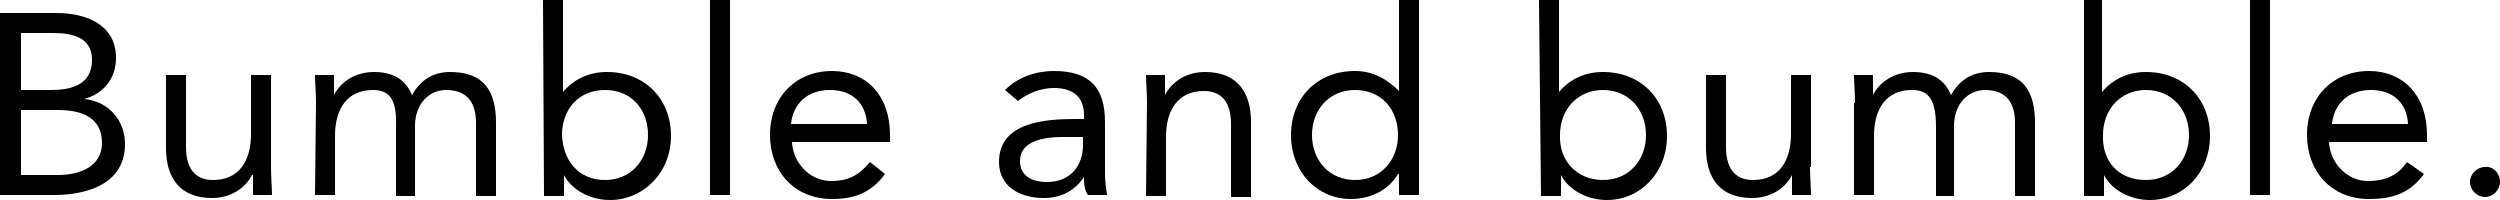 <svg xmlns="http://www.w3.org/2000/svg" xmlns:xlink="http://www.w3.org/1999/xlink" version="1.1" id="Layer_1" x="0px" y="0px" width="250px" height="20px" viewBox="0 0 250 20" enable-background="new 0 0 250 20" xml:space="preserve">
<g>
	<path fill="#000000" d="M242.4,17.4c-1.4,1.9-3.1,2.5-5.5,2.5c-3.8,0-6.2-2.8-6.2-6.4c0-3.8,2.6-6.4,6.2-6.4c3.4,0,5.8,2.4,5.8,6.4   v0.7h-9.8c0.1,2.1,1.8,3.9,3.9,3.9c1.8,0,3-0.6,3.9-1.9L242.4,17.4z M240.8,12.4c-0.1-2-1.4-3.4-3.7-3.4c-2.3,0-3.7,1.4-3.9,3.4   H240.8z"/>
	<path fill="#000000" d="M250,18.2c0,0.8-0.7,1.5-1.5,1.5c-0.8,0-1.5-0.7-1.5-1.5s0.7-1.5,1.5-1.5C249.3,16.6,250,17.3,250,18.2z"/>
	<path fill="#000000" d="M208.2,0h2v9.2l0,0c1.1-1.3,2.6-2,4.4-2c3.8,0,6.4,2.7,6.4,6.4s-2.7,6.4-6,6.4c-2.1,0-3.9-1.1-4.6-2.5l0,0   v2.1h-2V0H208.2z M214.6,18c2.6,0,4.3-2,4.3-4.5S217.2,9,214.6,9c-2.6,0-4.3,2-4.3,4.5C210.2,16.1,211.8,18,214.6,18z"/>
	<path fill="#000000" d="M225,0h2v19.5h-2V0z"/>
	<g>
		<path fill="#000000" d="M0,1.3h5.6c3.1,0,6,1.2,6,4.5c0,2.1-1.3,3.6-3.2,4.1l0,0c2.4,0.2,4.1,2.1,4.1,4.5c0,4-3.8,5.1-7.1,5.1H0    V1.3z M2.1,9h3c2,0,4.1-0.5,4.1-3c0-2.3-2-2.7-3.9-2.7H2.1V9z M2.1,17.5h3.7c2.1,0,4.4-0.8,4.4-3.2c0-2.6-2.1-3.3-4.4-3.3H2.1    V17.5z"/>
		<path fill="#000000" d="M27.1,16.7c0,1.1,0.1,2.1,0.1,2.8h-1.9c0-0.6,0-1.3,0-2h-0.1c-0.6,1.2-2,2.3-4,2.3c-3.2,0-4.6-2-4.6-5V7.5    h2v7.2c0,2,0.8,3.3,2.7,3.3c2.6,0,3.8-1.9,3.8-4.6V7.5h2L27.1,16.7L27.1,16.7z"/>
		<path fill="#000000" d="M31.6,10.3c0-1.1-0.1-2-0.1-2.8h1.9c0,0.6,0,1.3,0,2l0,0c0.6-1.2,2-2.3,4-2.3c2.6,0,3.4,1.4,3.8,2.3    c0.8-1.4,2-2.3,3.8-2.3c3.4,0,4.6,1.9,4.6,5.1v7.3h-2v-7.3c0-1.7-0.6-3.3-3-3.3c-1.7,0-3.1,1.4-3.1,3.6v7h-1.9v-6.9    C39.7,10,39,9,37.3,9c-2.6,0-3.8,1.9-3.8,4.6v5.9h-2L31.6,10.3L31.6,10.3z"/>
		<path fill="#000000" d="M54.3,0h2v9.2l0,0c1.1-1.3,2.6-2,4.4-2c3.8,0,6.4,2.7,6.4,6.4S64.3,20,61,20c-2.1,0-3.9-1.1-4.6-2.5l0,0    v2.1h-2L54.3,0L54.3,0z M60.5,18c2.6,0,4.3-2,4.3-4.5S63.2,9,60.5,9s-4.3,2-4.3,4.5C56.3,16.1,57.9,18,60.5,18z"/>
		<path fill="#000000" d="M71,0h2v19.5h-2V0z"/>
		<path fill="#000000" d="M88.5,17.4c-1.4,1.9-3.1,2.5-5.3,2.5c-3.8,0-6.2-2.8-6.2-6.4c0-3.8,2.6-6.4,6.2-6.4c3.4,0,5.8,2.4,5.8,6.4    v0.7h-9.8c0.1,2.1,1.8,3.9,3.9,3.9c1.8,0,2.8-0.6,3.9-1.9L88.5,17.4z M86.7,12.4c-0.1-2-1.4-3.4-3.7-3.4c-2.3,0-3.7,1.4-3.9,3.4    H86.7z"/>
		<path fill="#000000" d="M100.5,9c1.3-1.3,3.1-1.9,4.9-1.9c3.6,0,5.1,1.7,5.1,5.1v5.2c0,0.7,0.1,1.4,0.2,2.1h-1.9    c-0.4-0.5-0.4-1.3-0.4-1.8l0,0c-0.8,1.2-2.1,2.1-4,2.1c-2.5,0-4.5-1.2-4.5-3.6c0-4,4.6-4.3,7.7-4.3h0.8v-0.4c0-1.8-1.1-2.7-3-2.7    c-1.3,0-2.6,0.5-3.6,1.3L100.5,9z M106.3,13.7c-2.6,0-4.3,0.7-4.3,2.4c0,1.5,1.2,2.1,2.7,2.1c2.4,0,3.6-1.7,3.6-3.7v-0.8H106.3z"/>
		<path fill="#000000" d="M114.7,10.3c0-1.1-0.1-2-0.1-2.8h1.9c0,0.6,0,1.3,0,2l0,0c0.6-1.2,2-2.3,4-2.3c3.2,0,4.6,2,4.6,5v7.5h-2    v-7.3c0-2-0.8-3.3-2.7-3.3c-2.6,0-3.8,1.9-3.8,4.6v5.9h-2L114.7,10.3L114.7,10.3z"/>
		<path fill="#000000" d="M139.8,17.4L139.8,17.4c-0.8,1.4-2.5,2.5-4.7,2.5c-3.4,0-6-2.7-6-6.4s2.6-6.4,6.4-6.4c1.8,0,3.2,0.8,4.4,2    l0,0V0h2v19.5h-2V17.4L139.8,17.4z M135.5,9c-2.6,0-4.3,2-4.3,4.5s1.7,4.5,4.3,4.5s4.3-2,4.3-4.5S138.2,9,135.5,9z"/>
		<path fill="#000000" d="M153.9,0h2v9.2l0,0c1.1-1.3,2.6-2,4.4-2c3.8,0,6.4,2.7,6.4,6.4s-2.7,6.4-6,6.4c-2.1,0-3.9-1.1-4.6-2.5l0,0    v2.1h-2L153.9,0L153.9,0z M160.3,18c2.6,0,4.3-2,4.3-4.5S162.9,9,160.3,9c-2.6,0-4.3,2-4.3,4.5C155.9,16.1,157.7,18,160.3,18z"/>
		<path fill="#000000" d="M181,16.7c0,1.1,0.1,2.1,0.1,2.8h-1.9c0-0.6,0-1.3,0-2l0,0c-0.6,1.2-2,2.3-4,2.3c-3.2,0-4.6-2-4.6-5V7.5h2    v7.2c0,2,0.8,3.3,2.7,3.3c2.6,0,3.8-1.9,3.8-4.6V7.5h2v9.2H181z"/>
		<path fill="#000000" d="M185.5,10.3c0-1.1-0.1-2-0.1-2.8h1.9c0,0.6,0,1.3,0,2l0,0c0.6-1.2,2-2.3,4-2.3c2.6,0,3.4,1.4,3.8,2.3    c0.8-1.4,2-2.3,3.8-2.3c3.4,0,4.6,1.9,4.6,5.1v7.3h-2v-7.3c0-1.7-0.6-3.3-3-3.3c-1.7,0-3.1,1.4-3.1,3.6v7h-1.8v-6.9    c0-2.7-0.7-3.7-2.4-3.7c-2.6,0-3.8,1.9-3.8,4.6v5.9h-2V10.3L185.5,10.3z"/>
	</g>
</g>
</svg>